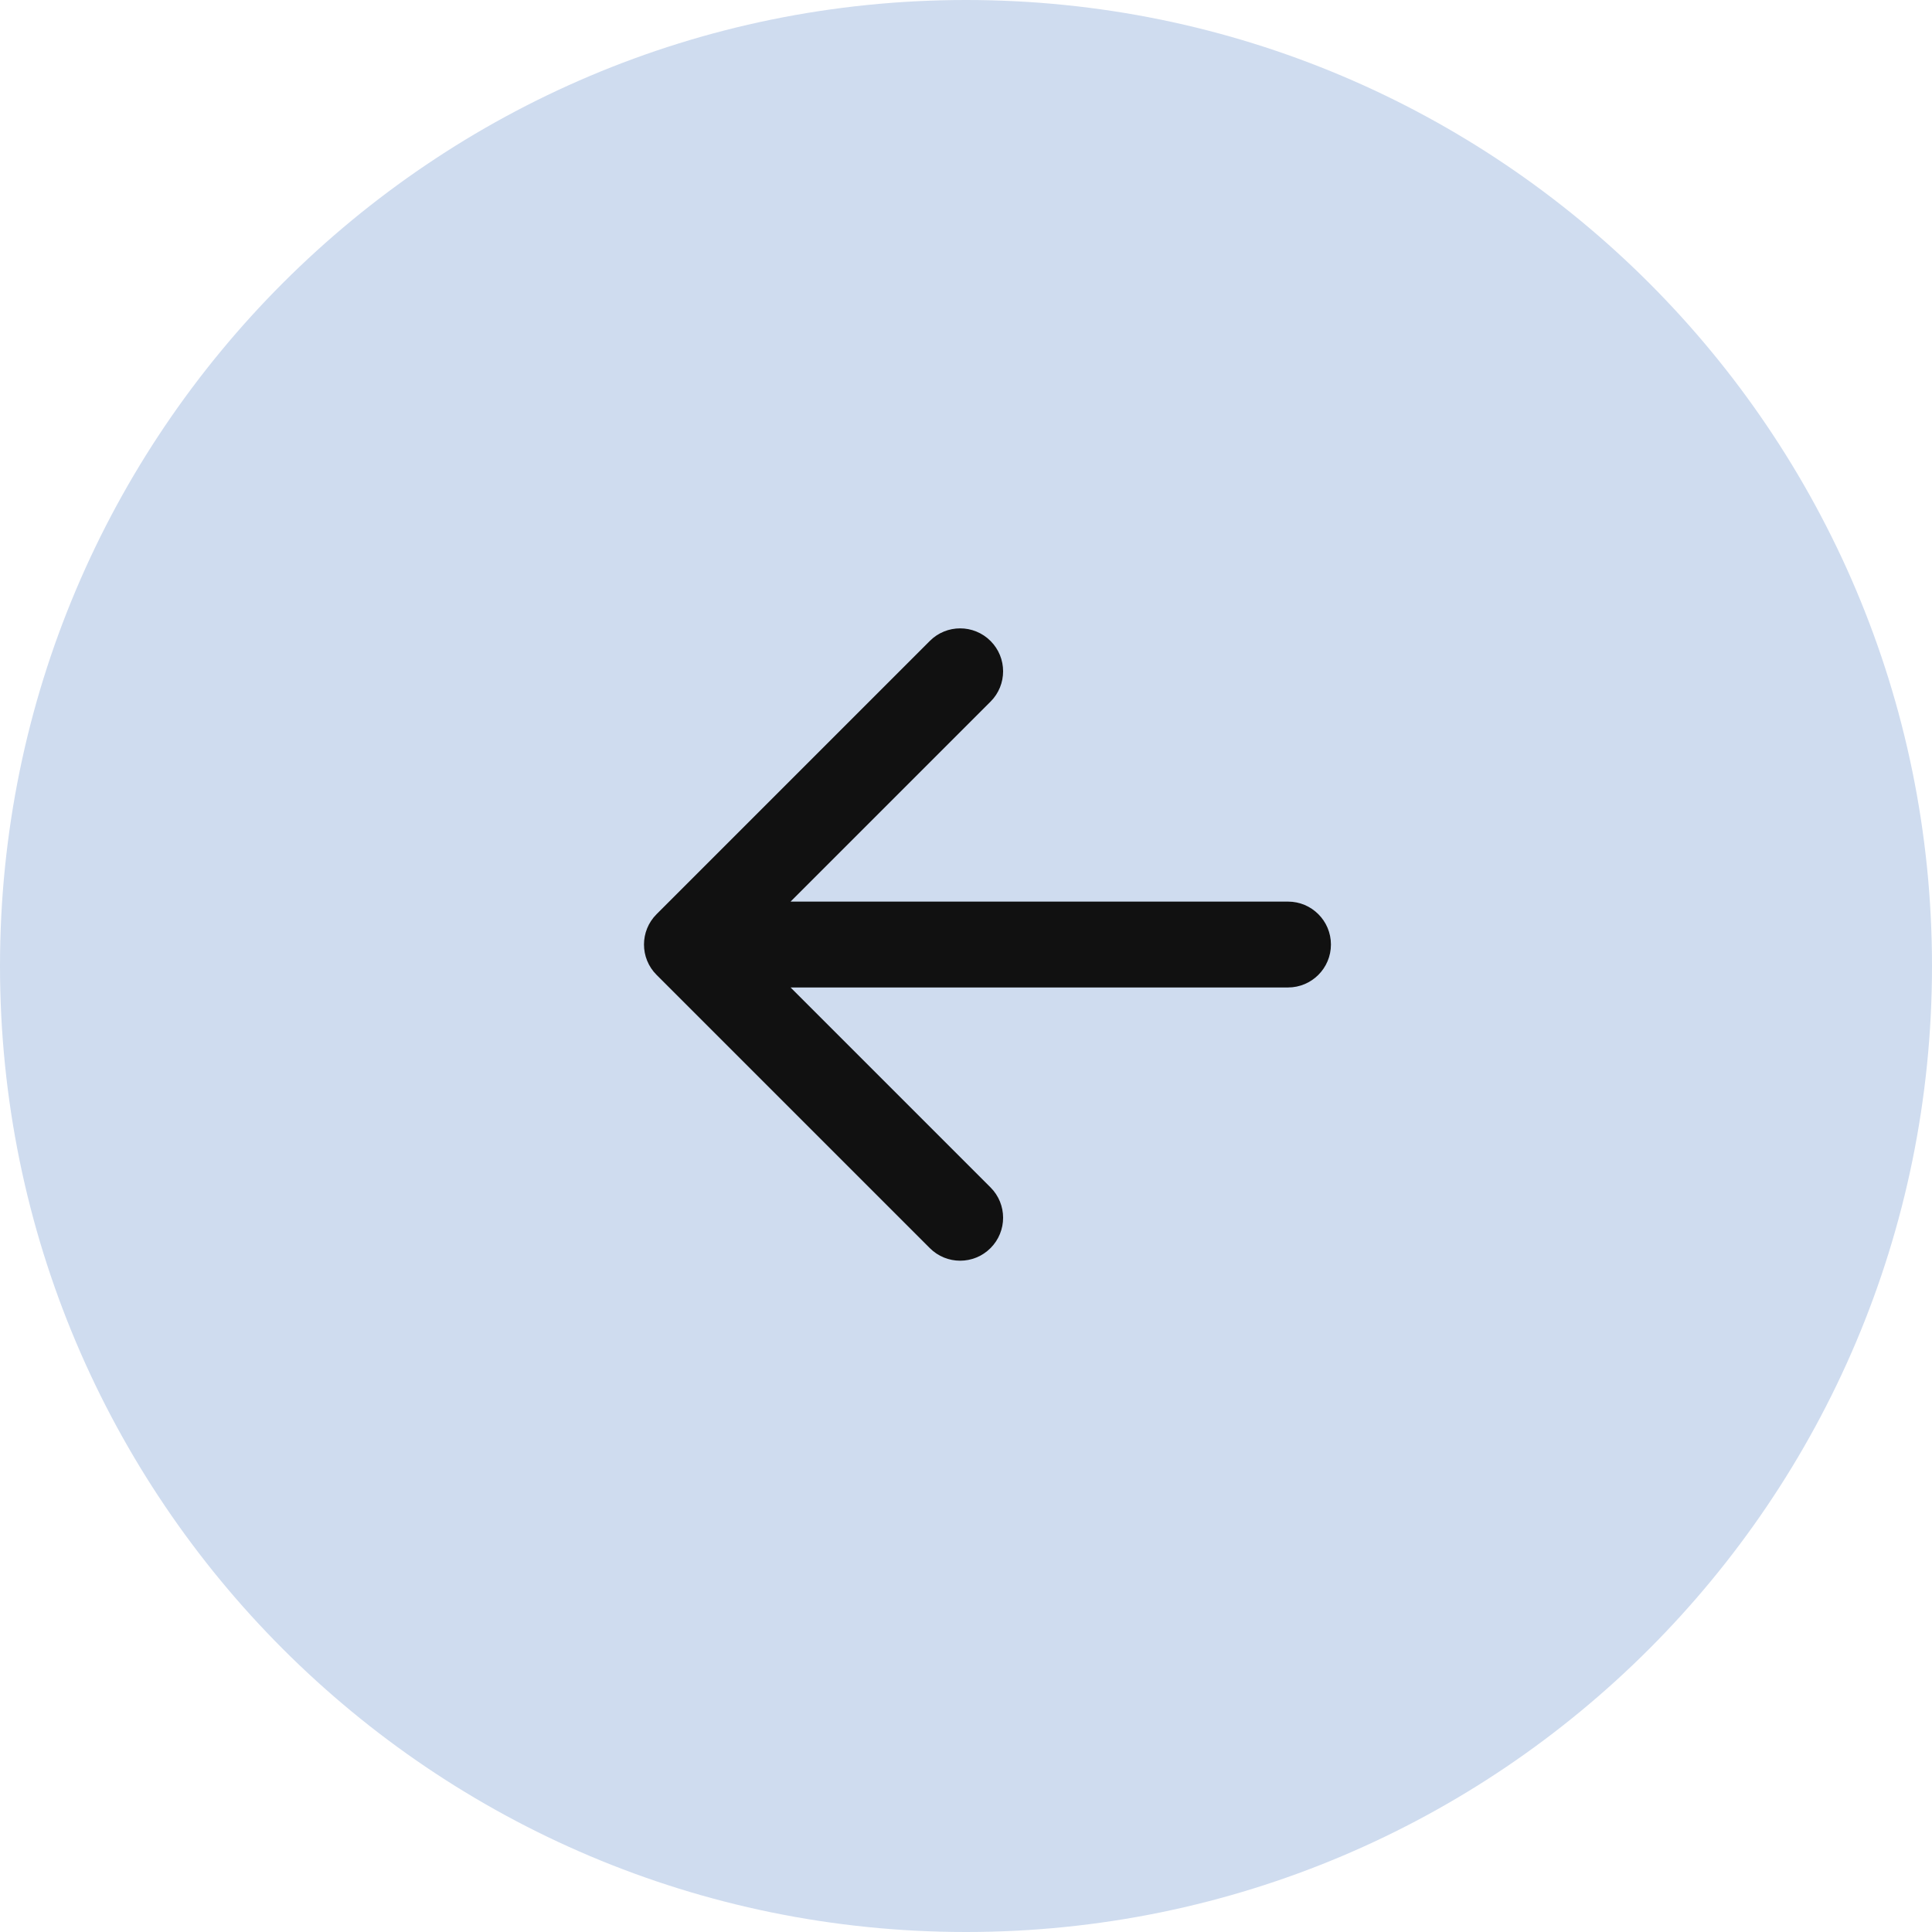 <svg xmlns="http://www.w3.org/2000/svg" width="45" height="45" viewBox="0 0 45 45" fill="none">
  <g clip-path="url(#clip0_2449_50443)">
    <path d="M22.5 45C34.926 45 45 34.926 45 22.5C45 10.074 34.926 0 22.5 0C10.074 0 0 10.074 0 22.5C0 34.926 10.074 45 22.5 45Z" fill="#CFDCEF"/>
    <path d="M30 23C30.552 23 31 22.552 31 22C31 21.448 30.552 21 30 21V23ZM15.293 21.293C14.902 21.683 14.902 22.317 15.293 22.707L21.657 29.071C22.047 29.462 22.68 29.462 23.071 29.071C23.462 28.68 23.462 28.047 23.071 27.657L17.414 22L23.071 16.343C23.462 15.953 23.462 15.319 23.071 14.929C22.68 14.538 22.047 14.538 21.657 14.929L15.293 21.293ZM30 21H16V23H30V21Z" fill="#111111"/>
  </g>
  <defs>
    <clipPath id="clip0_2449_50443">
      <rect width="45" height="45" fill="white"/>
    </clipPath>
  </defs>
</svg>